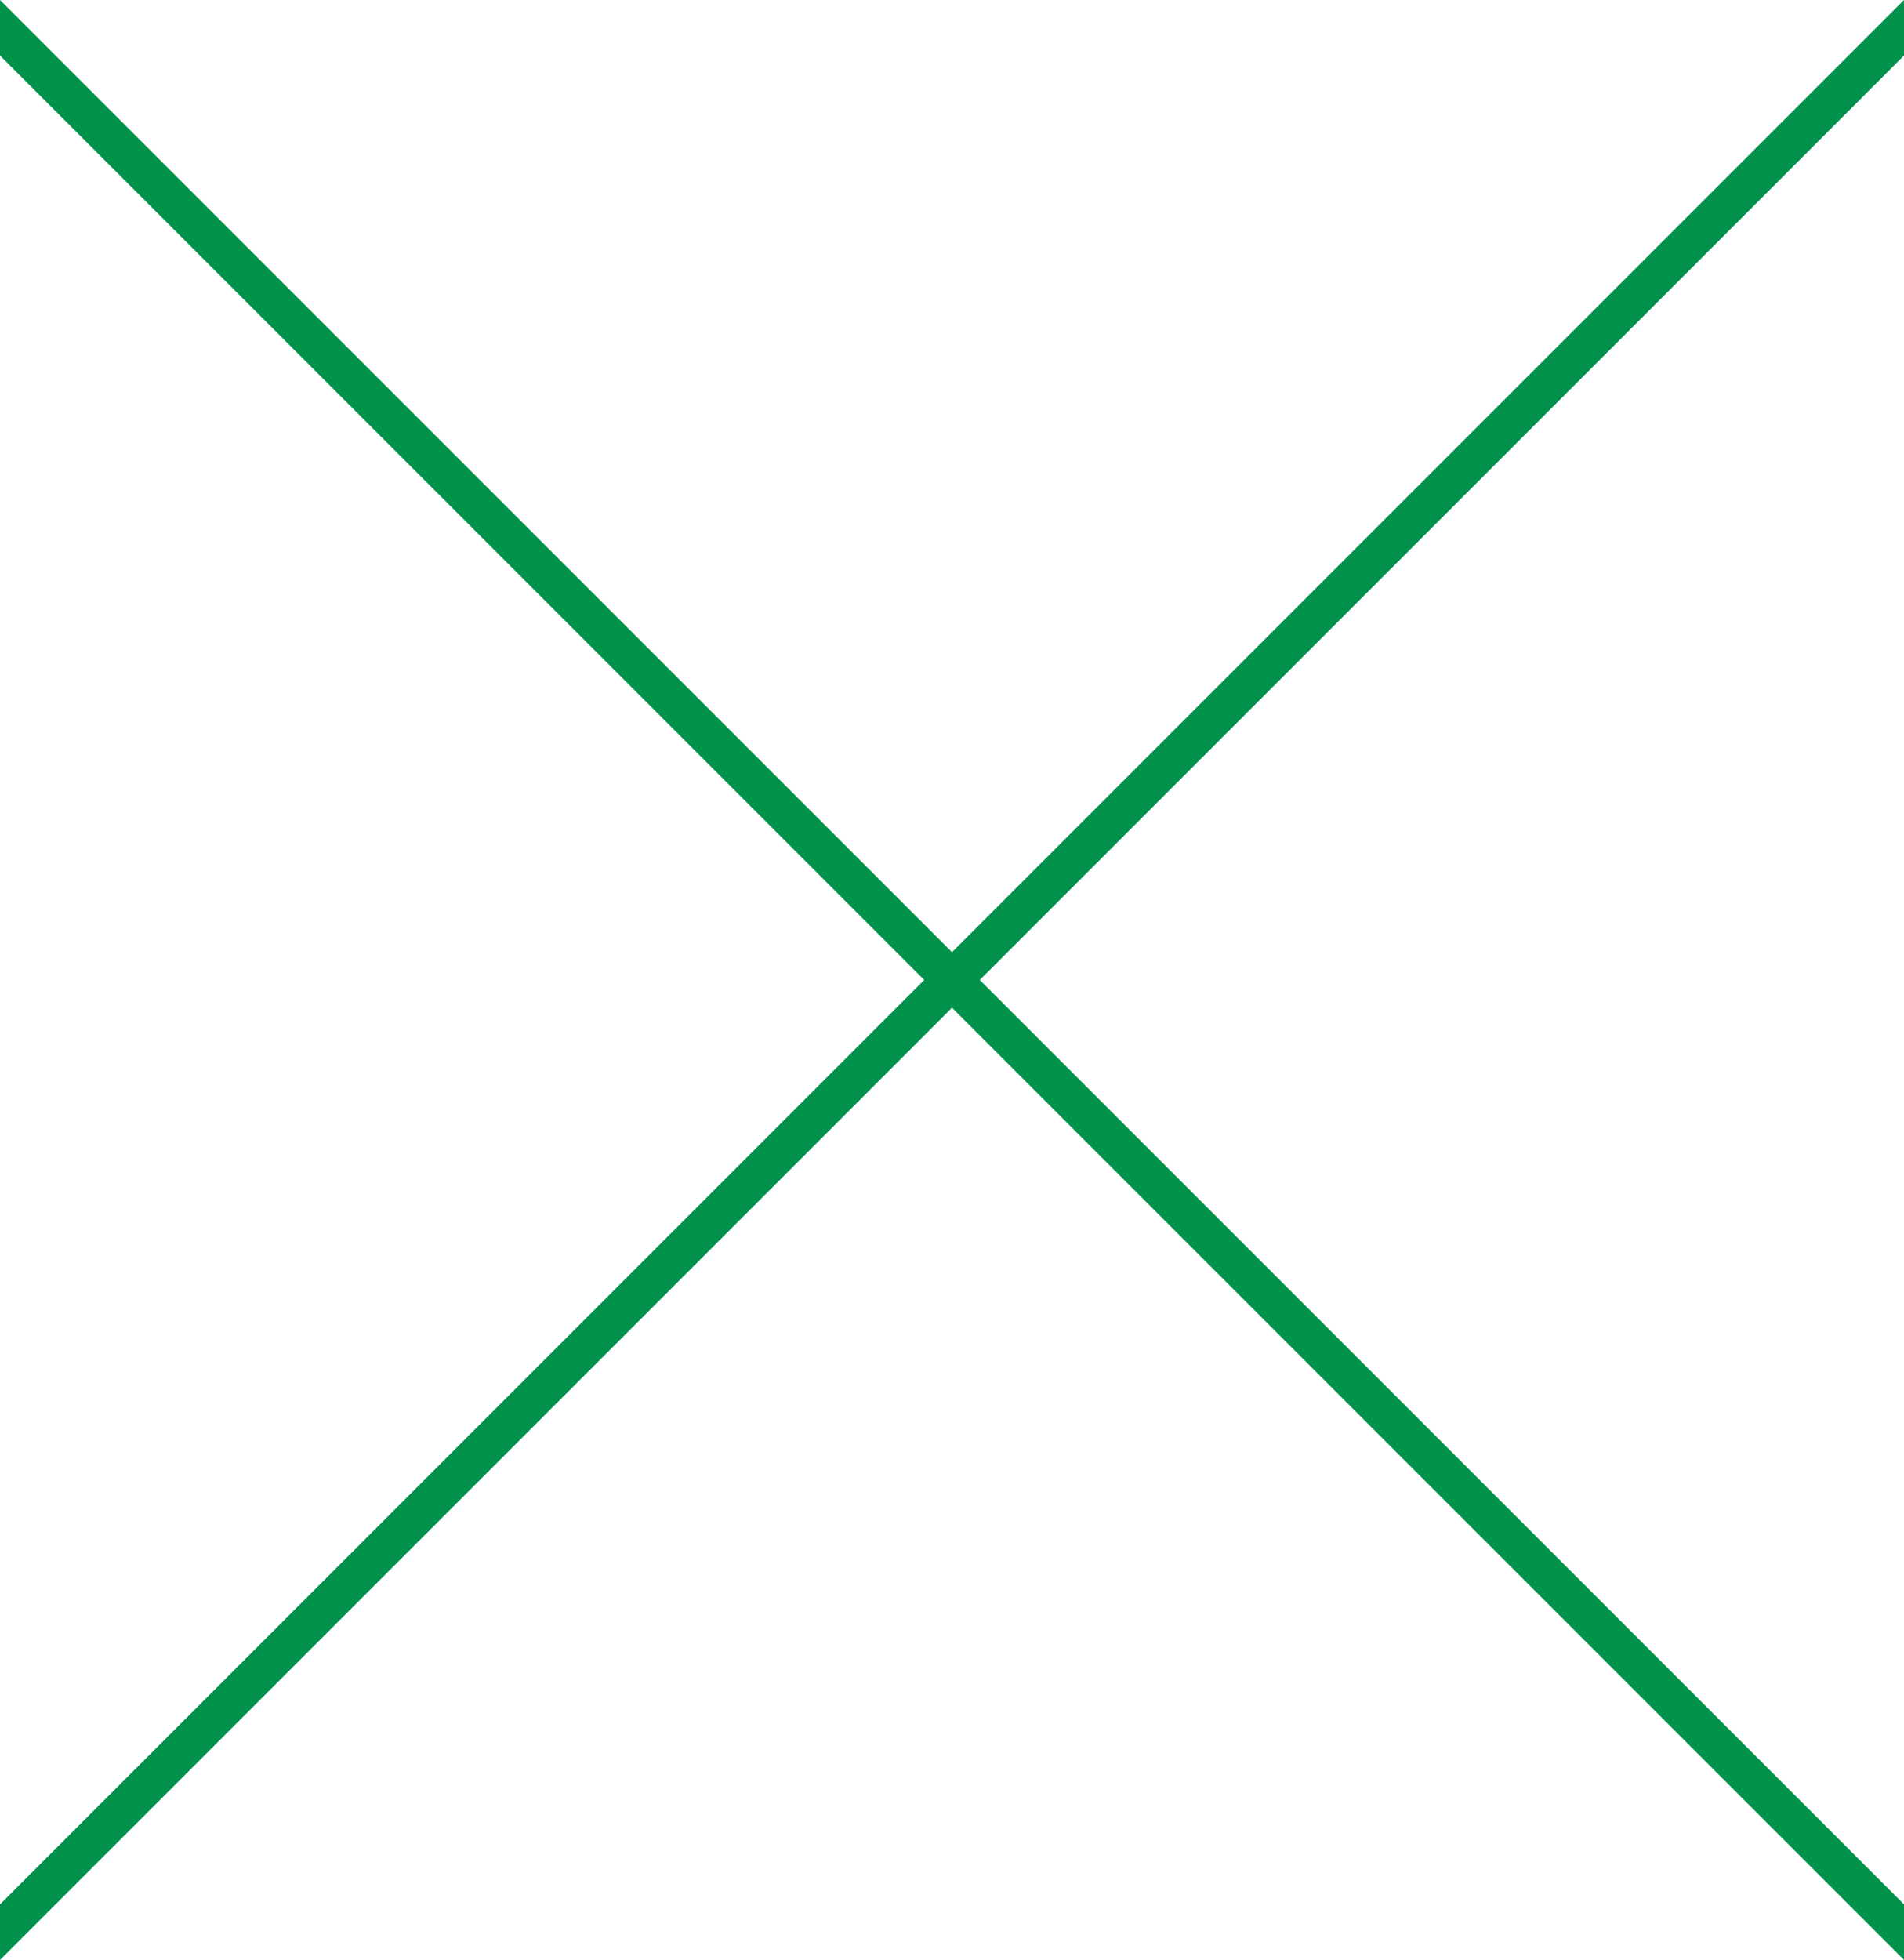 <?xml version="1.0" encoding="utf-8"?>
<!-- Generator: Adobe Illustrator 22.0.1, SVG Export Plug-In . SVG Version: 6.00 Build 0)  -->
<svg version="1.1" id="レイヤー_1" xmlns="http://www.w3.org/2000/svg" xmlns:xlink="http://www.w3.org/1999/xlink" x="0px"
	 y="0px" viewBox="0 0 144 148.2" style="enable-background:new 0 0 144 148.2;" xml:space="preserve">
<style type="text/css">
	.st0{fill:#00914A;}
</style>
<title>アートボード 2</title>
<polygon class="st0" points="144,0 72,72 0,0 0,4.2 69.9,74.1 0,144 0,148.2 72,76.2 144,148.2 144,144 74.1,74.1 144,4.2 "/>
</svg>
